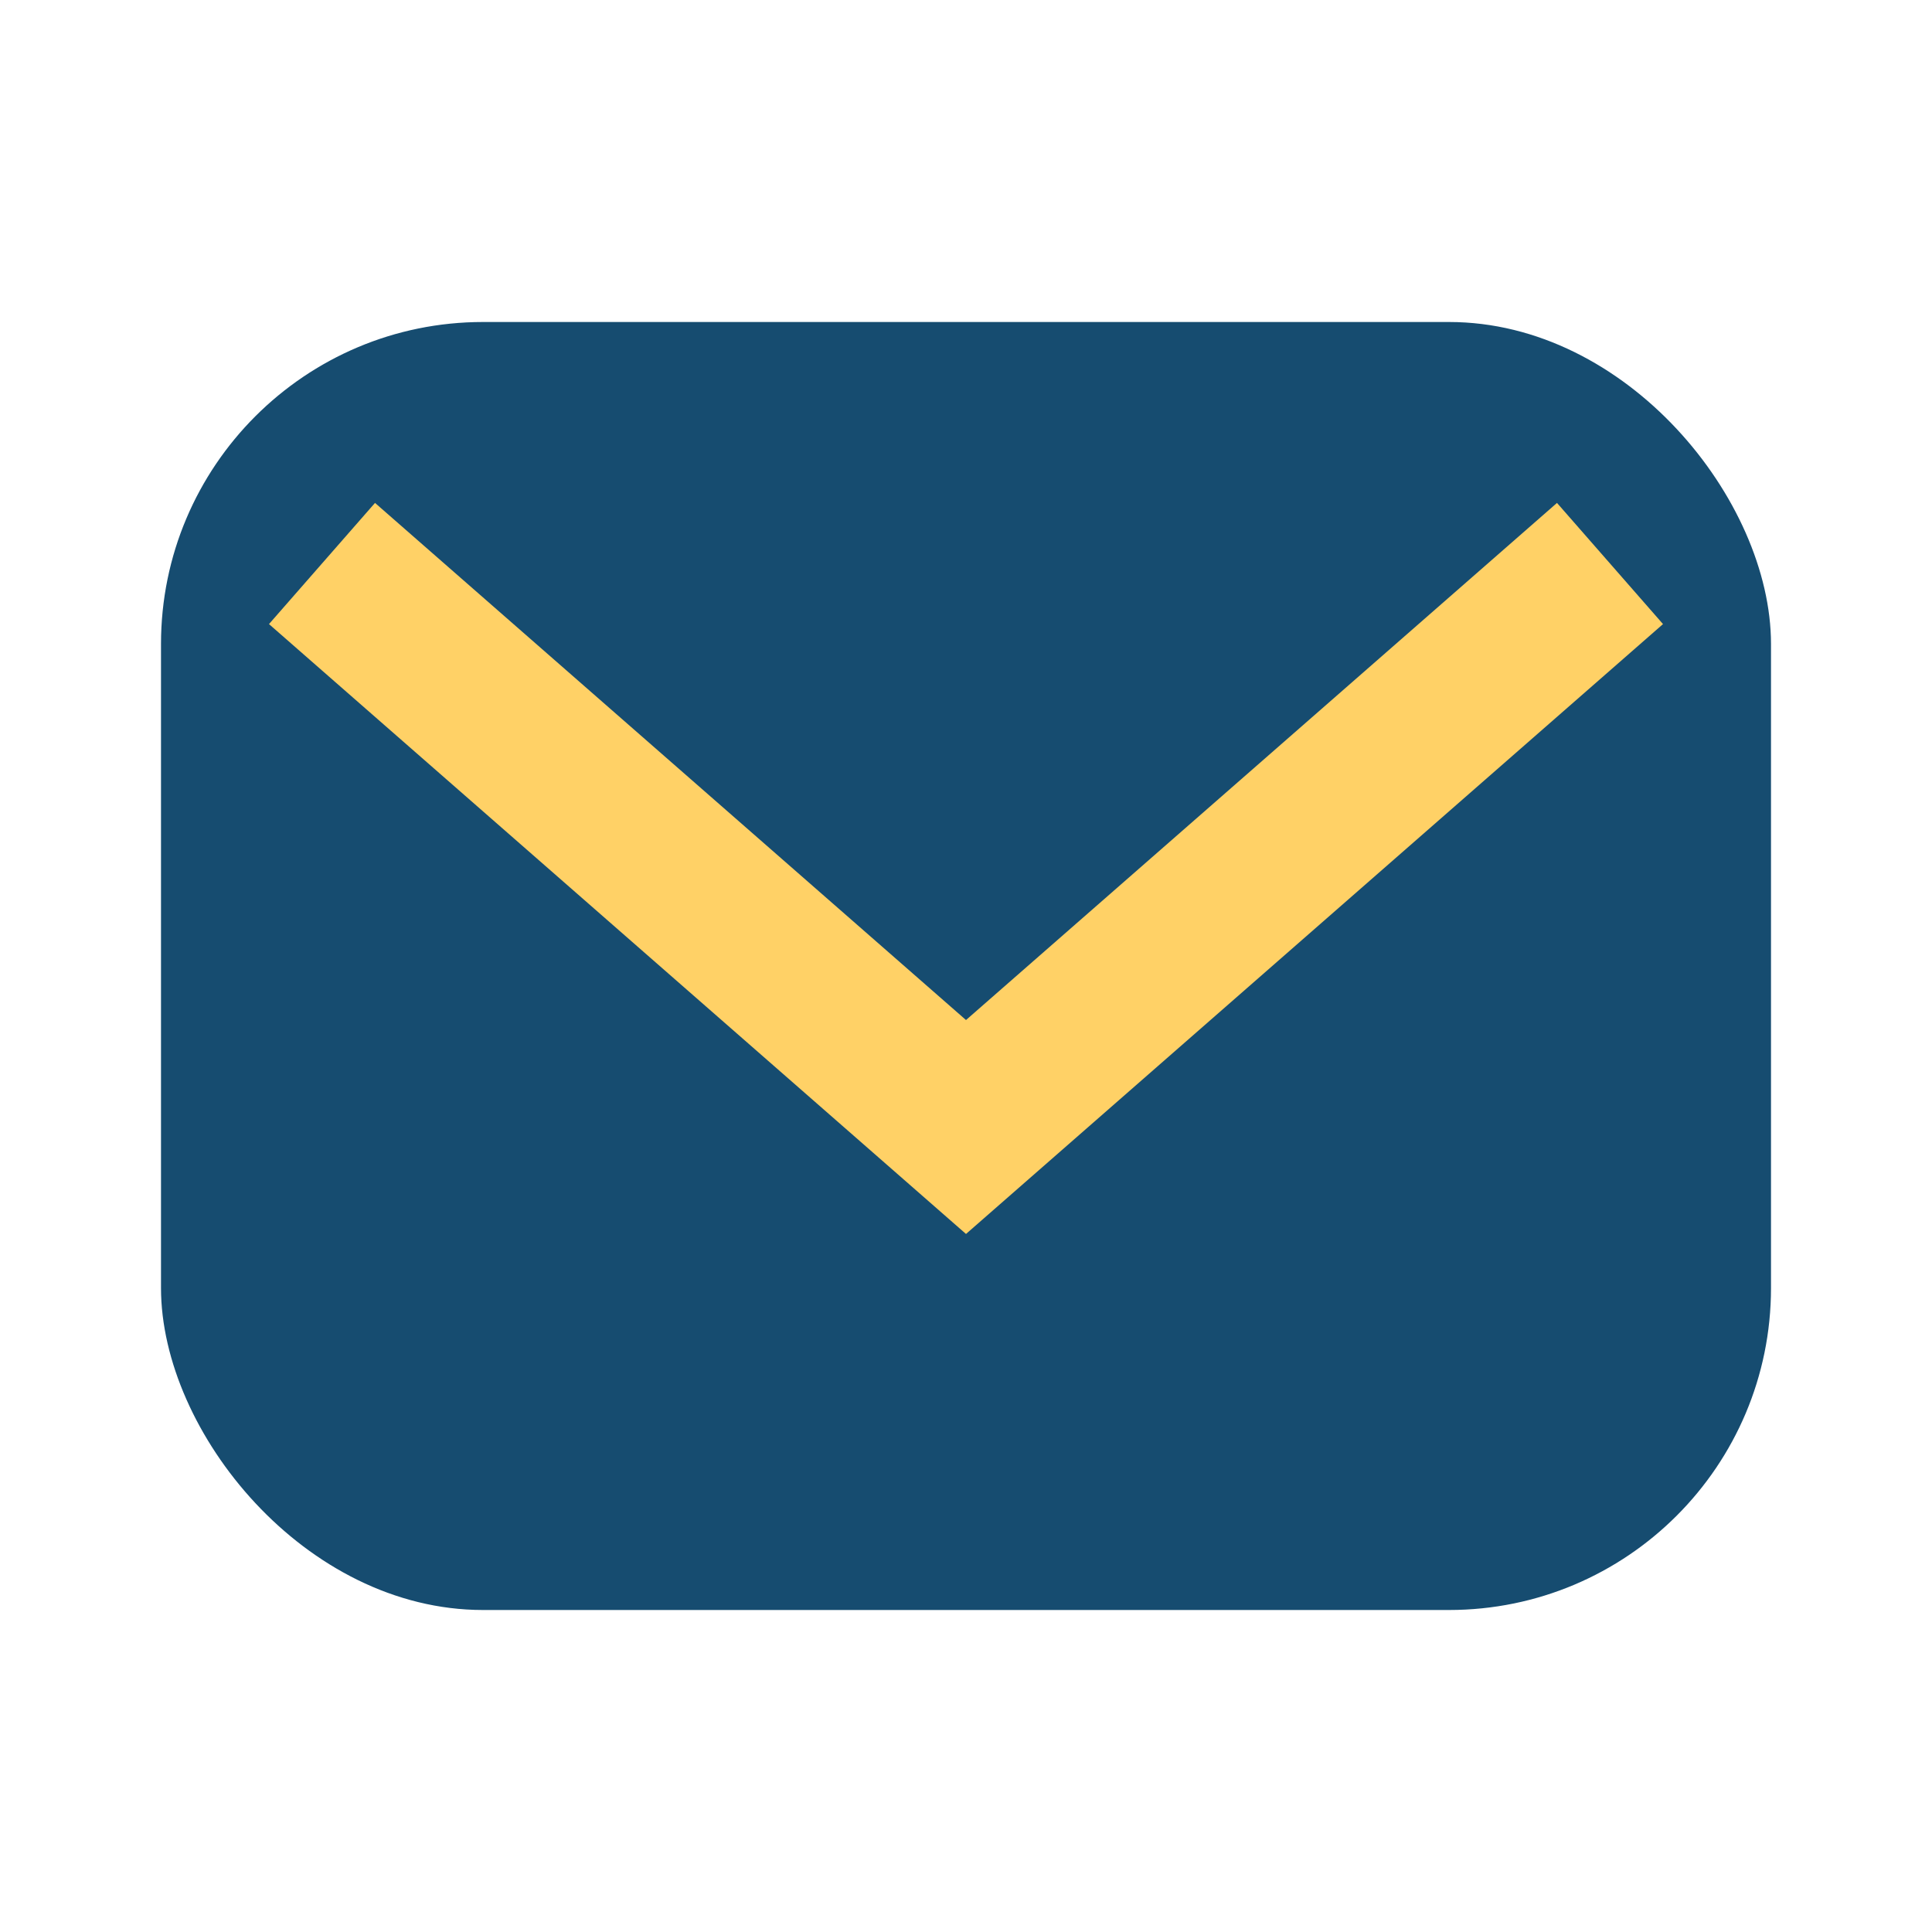 <?xml version="1.0" encoding="UTF-8"?>
<svg xmlns="http://www.w3.org/2000/svg" width="24" height="24" viewBox="0 0 24 24"><rect x="2" y="4" width="20" height="16" rx="4" fill="#164C70"/><polyline points="4,7 12,14 20,7" fill="none" stroke="#FFD166" stroke-width="2"/></svg>